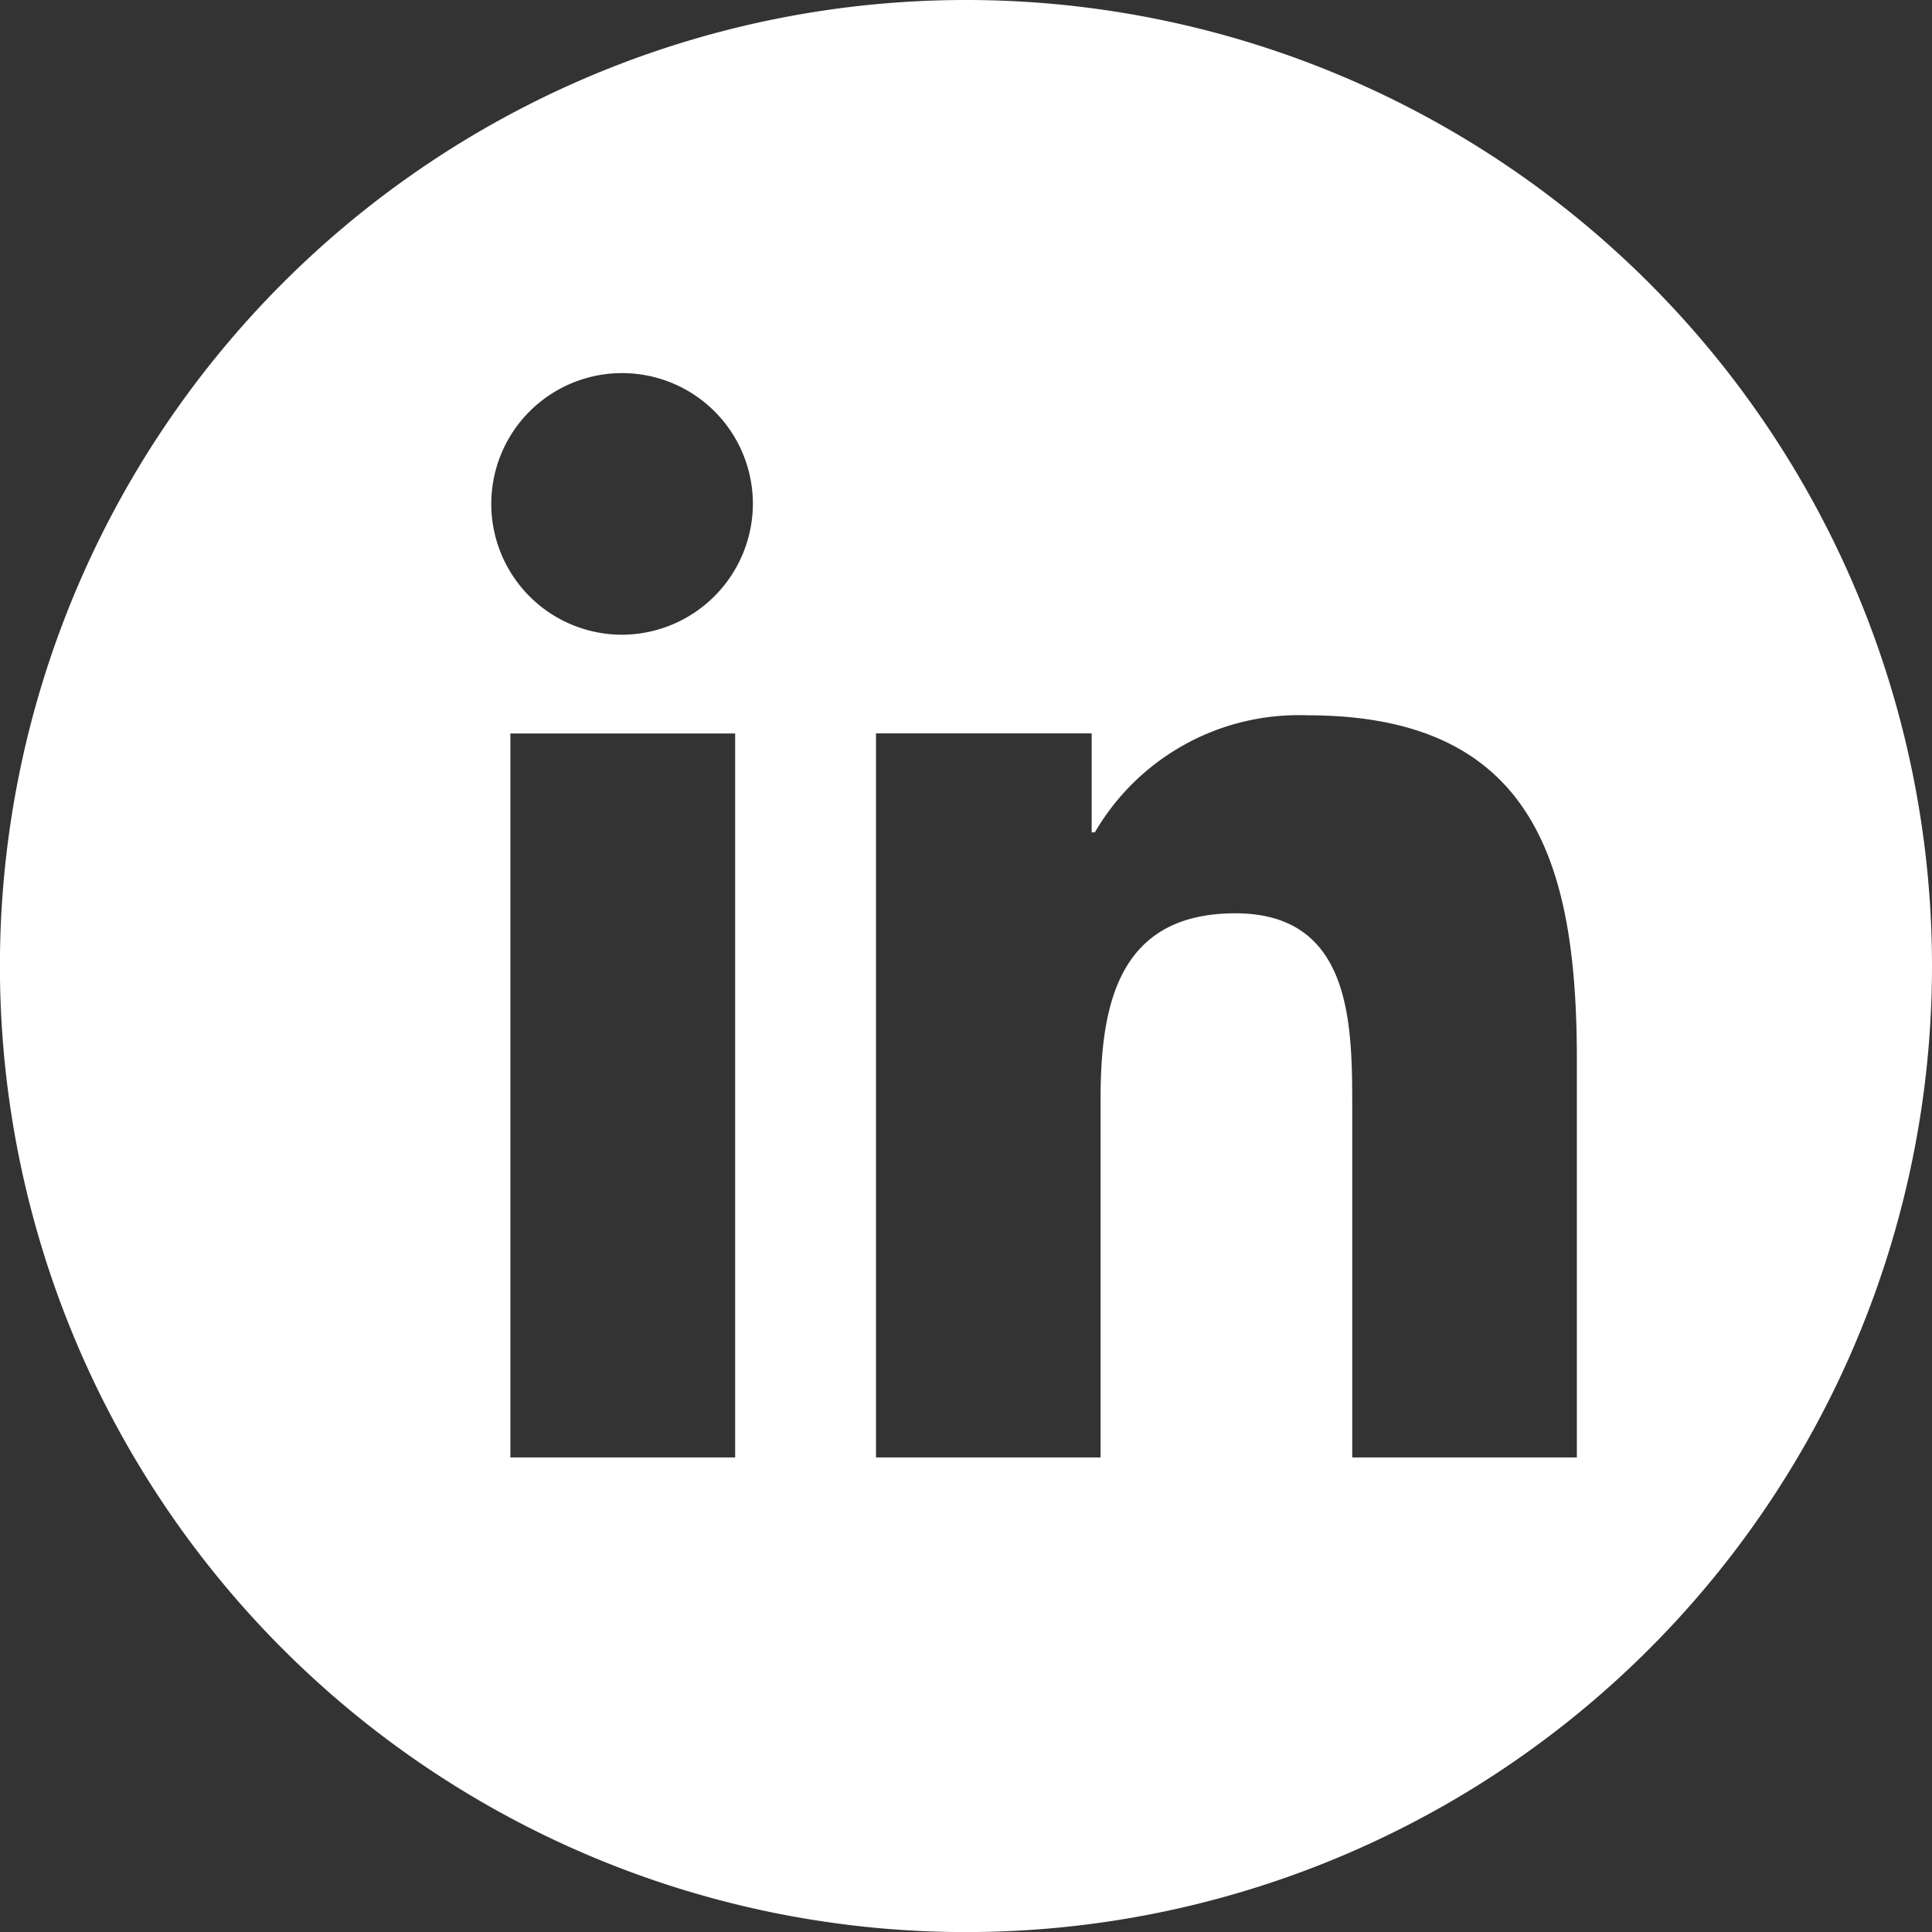<svg id="Group_58" data-name="Group 58" xmlns="http://www.w3.org/2000/svg" xmlns:xlink="http://www.w3.org/1999/xlink" width="25.389" height="25.389" viewBox="0 0 25.389 25.389">
  <rect x="0" y="0" width="25.389" height="25.389" fill="#333333" stroke="none"/>
  <defs>
    <clipPath id="clip-path">
      <rect id="Rectangle_45" data-name="Rectangle 45" width="25.389" height="25.389" fill="none"/>
    </clipPath>
  </defs>
  <g id="Group_57" data-name="Group 57" clip-path="url(#clip-path)">
    <path id="Path_69" data-name="Path 69" d="M12.695,0A12.695,12.695,0,1,0,25.389,12.695,12.695,12.695,0,0,0,12.695,0M9.661,19.153H6.707V9.639H9.661ZM8.183,8.341A1.719,1.719,0,1,1,9.894,6.614,1.726,1.726,0,0,1,8.183,8.341M20.722,19.153H17.77V14.521c0-1.1-.023-2.519-1.536-2.519-1.536,0-1.771,1.2-1.771,2.44v4.711H11.512V9.638h2.834v1.3h.042A3.1,3.1,0,0,1,17.183,9.4c2.989,0,3.539,1.97,3.539,4.526Z" fill="#fff"/>
  </g>
</svg>
